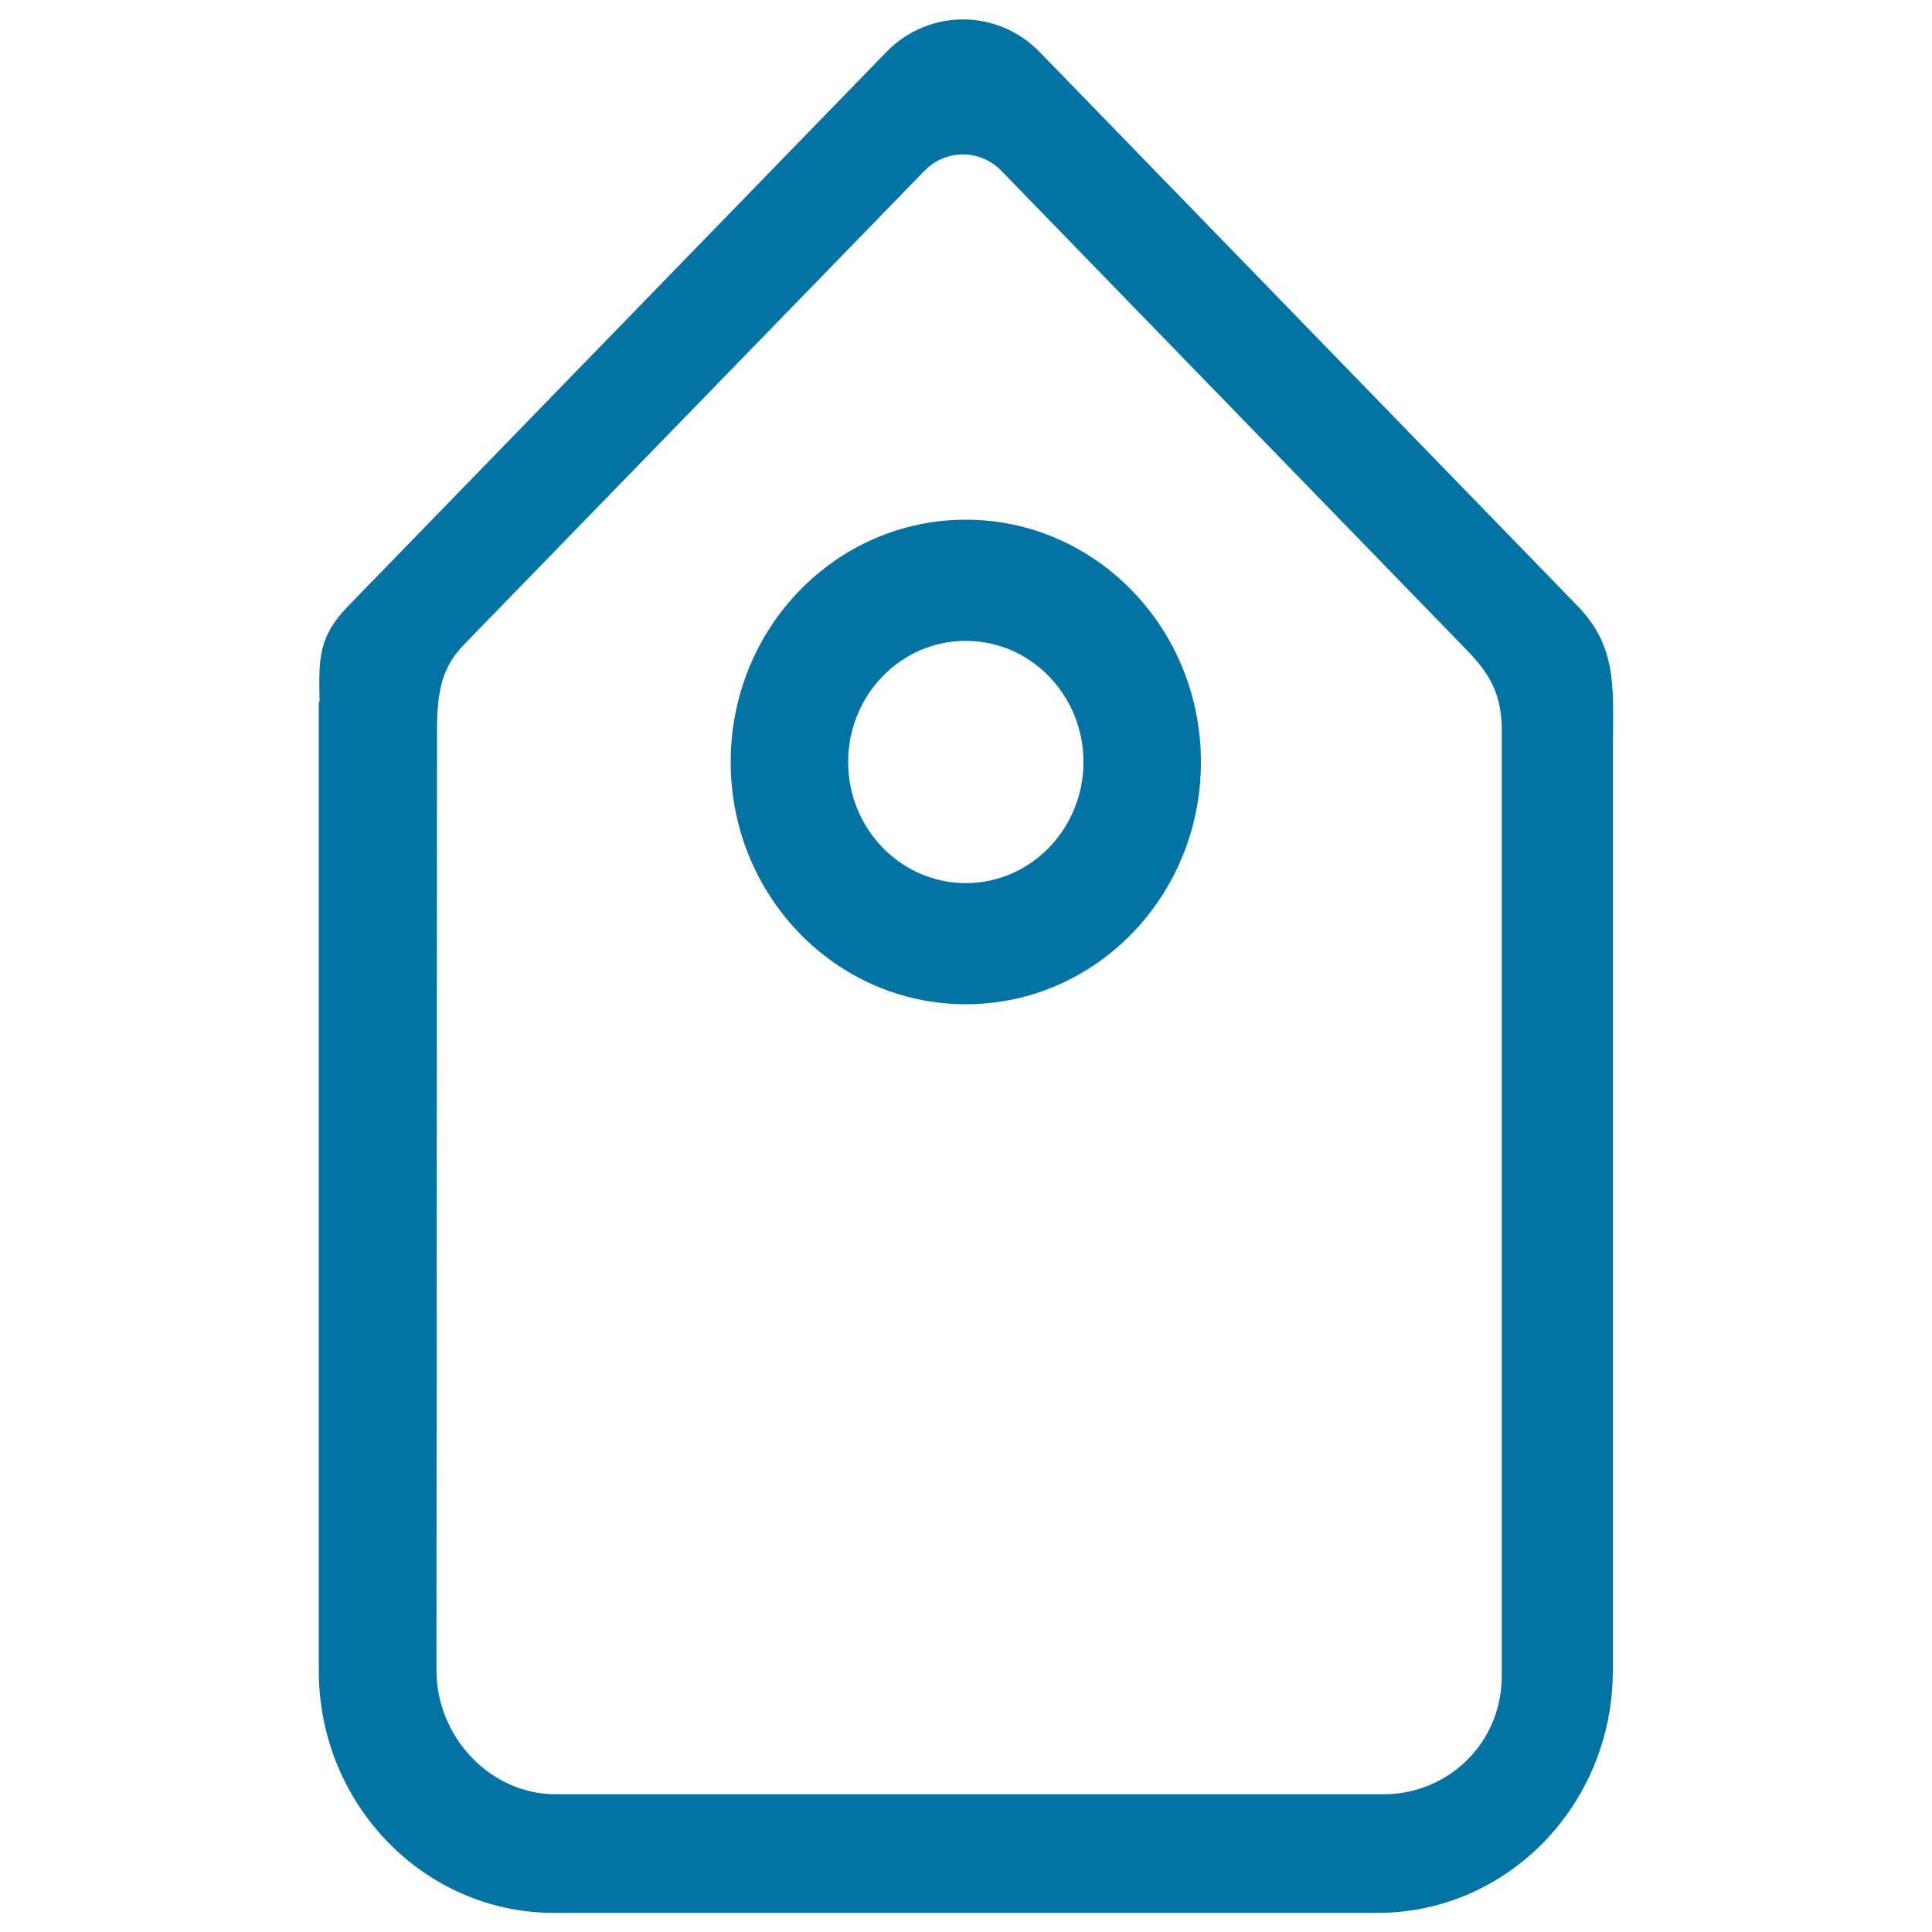 <svg xmlns="http://www.w3.org/2000/svg" viewBox="0 0 1000 1000" style="fill:#0273a2">
<title>Tag Outline SVG icon</title>
<g><g id="_x35__18_"><g><path d="M816.5,313.6L538.2,27c-21.9-22.6-57.6-22.6-79.5,0L180.3,313.6c-15.8,16.2-15.3,27.7-14.9,49.5H165v501.6c0,69.2,54.5,125.4,121.7,125.4H713c67.3,0,121.8-56.1,121.8-125.4V394.4C834.7,358.1,838.4,336.2,816.5,313.6z M777.3,867.5c0,34.6-27.6,61.2-61.2,61.2H287.5c-33.6,0-61.6-29.5-61.6-64.2l0.3-486.9c0-20.1,2.8-32.4,13.7-43.7L478.5,88.4c11-11.3,28.8-11.3,39.8,0L756.8,334c11,11.3,20.5,21.6,20.5,43.7L777.3,867.5L777.3,867.5z M499.9,269c-67.3,0-121.7,56.1-121.7,125.4s54.5,125.4,121.7,125.4c67.3,0,121.7-56.1,121.7-125.4C621.6,325.1,567.1,269,499.9,269z M499.9,457.1c-33.6,0-60.9-28.1-60.9-62.7s27.2-62.7,60.9-62.7c33.6,0,60.9,28.1,60.9,62.7S533.5,457.1,499.9,457.1z"/></g></g></g>
</svg>